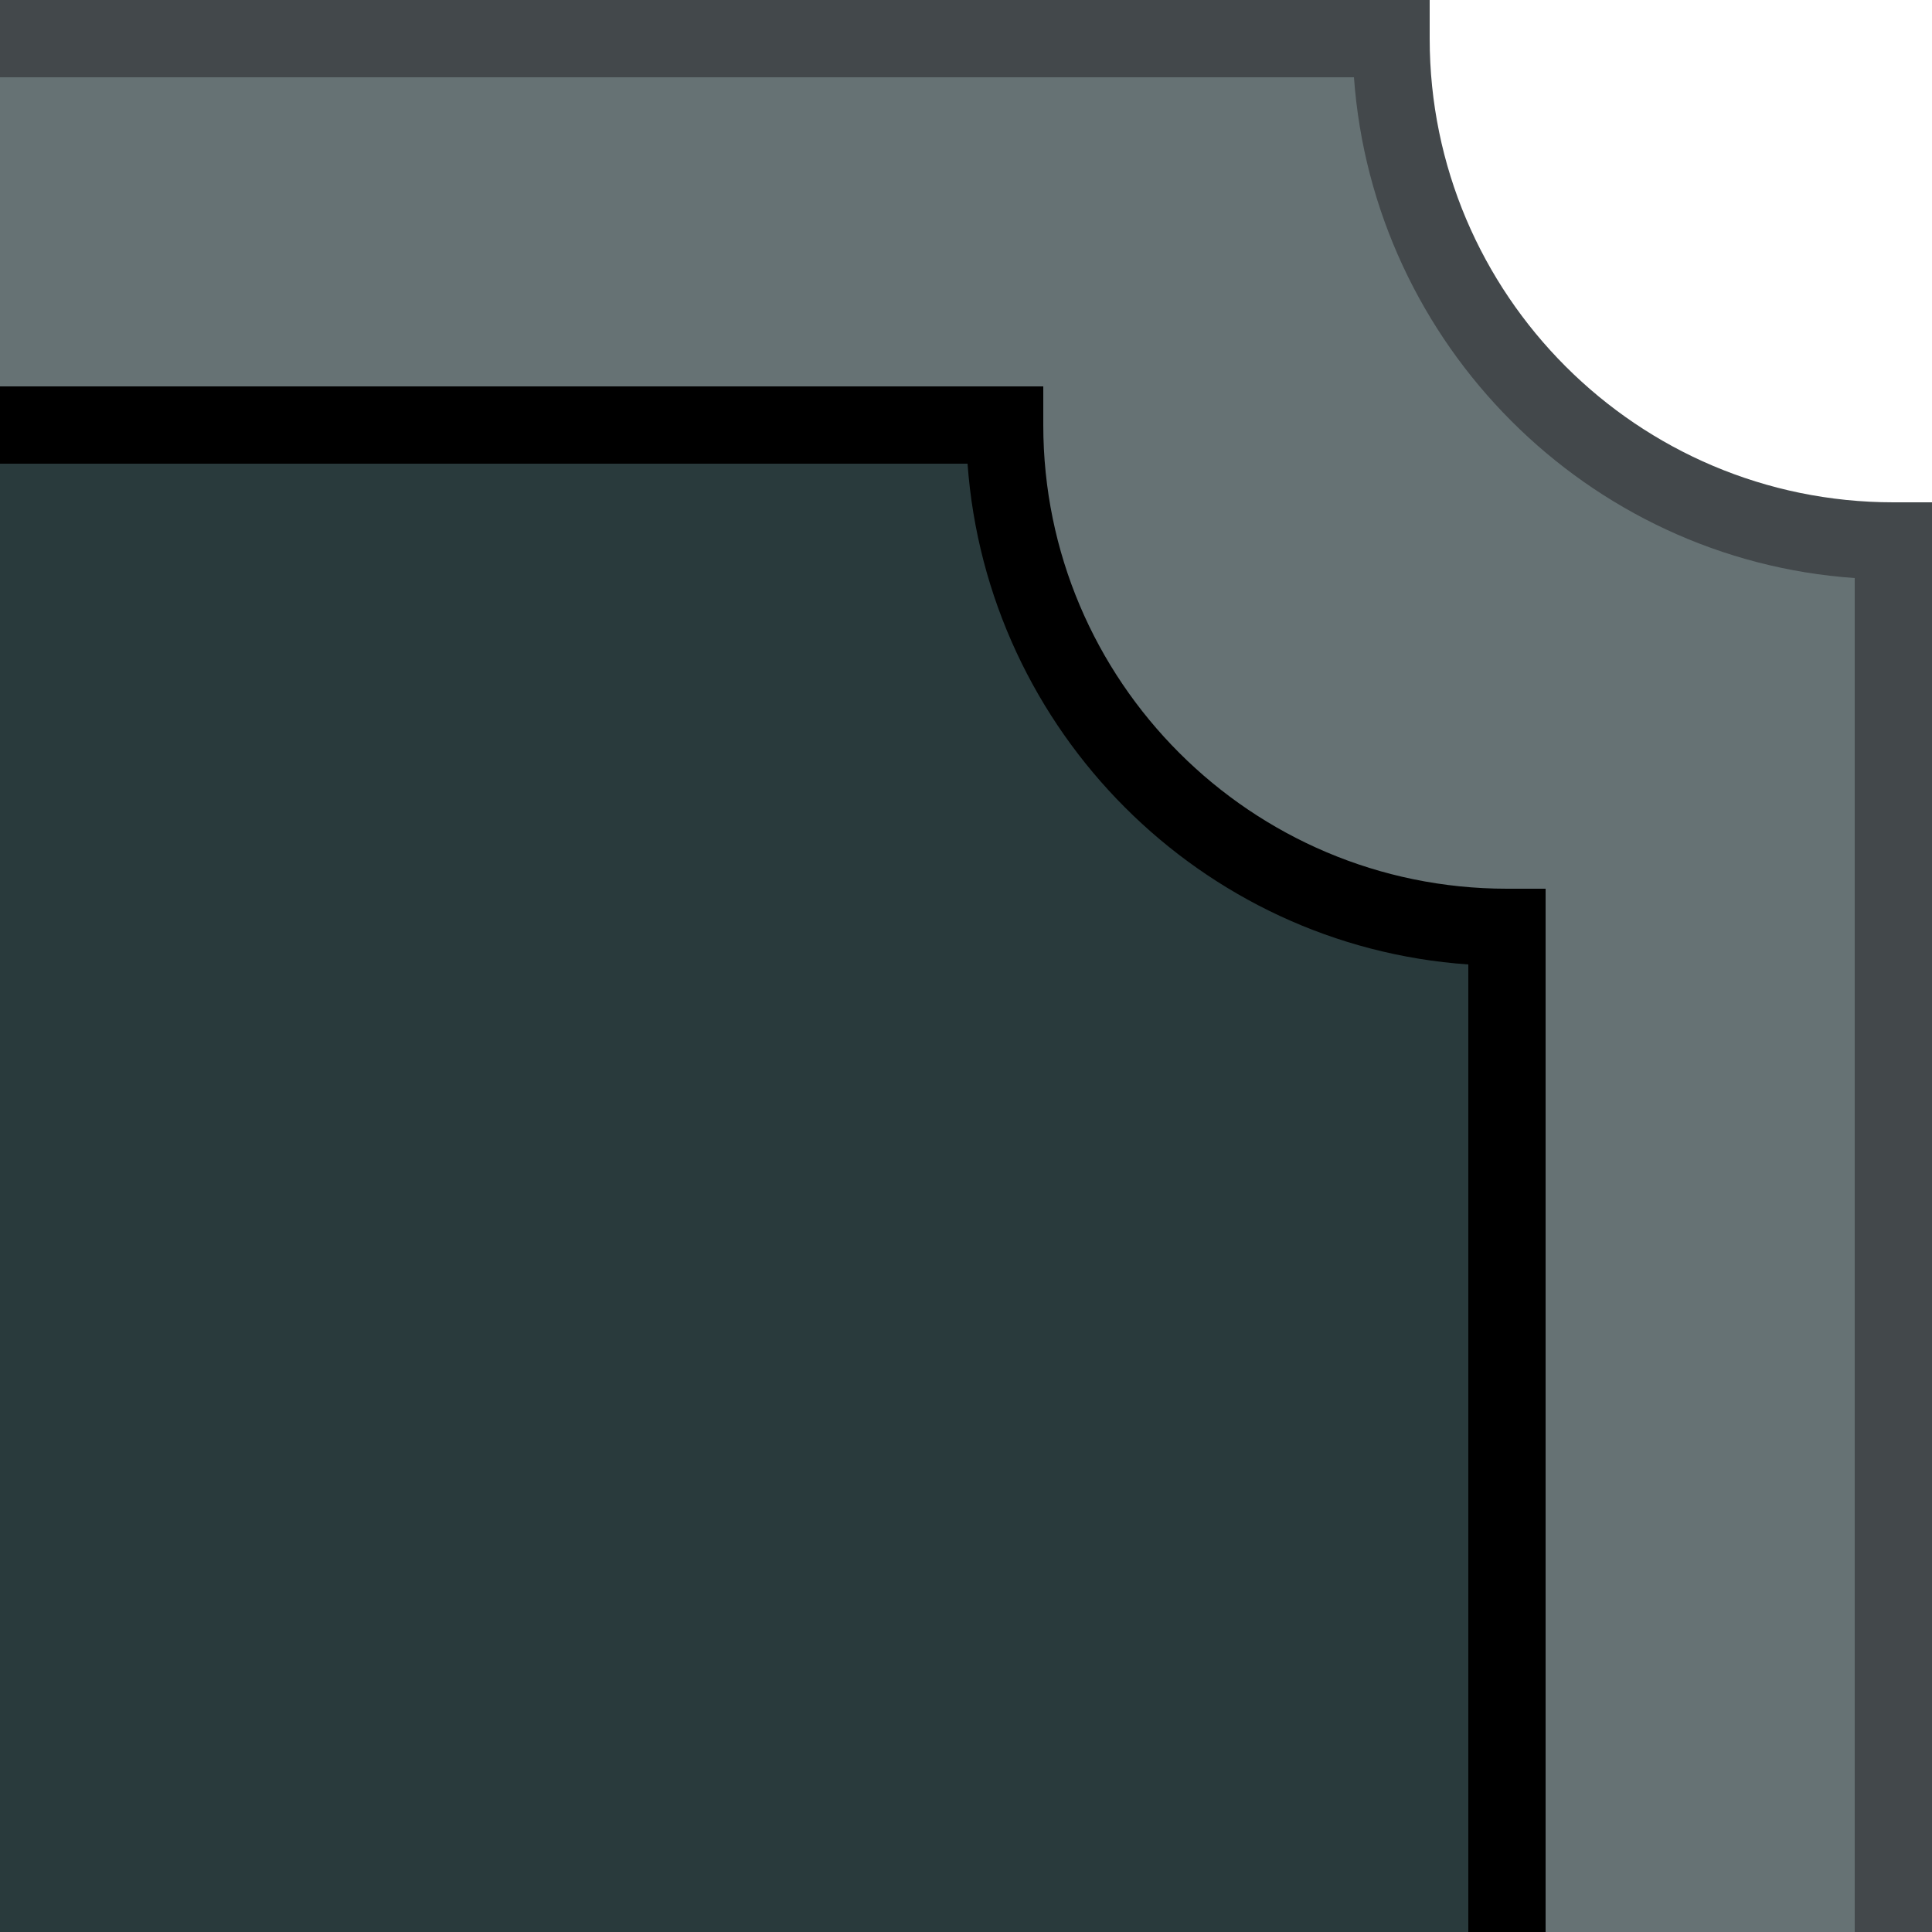 <?xml version="1.0" encoding="UTF-8"?>
<svg id="Layer_1" data-name="Layer 1" xmlns="http://www.w3.org/2000/svg" viewBox="0 0 25 25">
  <defs>
    <style>
      .cls-1 {
        fill: #43484b;
      }

      .cls-2 {
        fill: #001418;
        fill-rule: evenodd;
        opacity: .6;
      }
    </style>
  </defs>
  <path class="cls-2" d="M18,.5H-65.5s-300.92,0-300.92,0h0s-22.08,0-22.08,0c0,3.59-2.91,6.5-6.5,6.5V54c3.59,0,6.5,2.91,6.5,6.5h53.5s279.58,0,279.58,0h0s73.42,0,73.42,0c0-3.59,2.91-6.5,6.5-6.5V7c-3.59,0-6.5-2.91-6.5-6.5Z"/>
  <path class="cls-2" d="M13,5.5H-65.5s-295.92,0-295.92,0h0s-22.08,0-22.08,0c0,3.59-2.91,6.5-6.5,6.5V49c3.59,0,6.5,2.91,6.5,6.5h48.5s279.58,0,279.58,0h0s68.42,0,68.42,0c0-3.59,2.91-6.5,6.5-6.5V12c-3.59,0-6.5-2.91-6.5-6.5Z"/>
  <path d="M-65.5,5v1H12.52c.25,3.46,3.02,6.24,6.48,6.48V48.52c-3.46,.25-6.24,3.02-6.48,6.48H-65.5v1H13.5v-.5c0-3.31,2.69-6,6-6h.5V11.5h-.5c-3.31,0-6-2.69-6-6v-.5H-65.5Z"/>
  <path class="cls-1" d="M-197.78,0V1H17.52c.25,3.46,3.02,6.24,6.48,6.48V53.52c-3.46,.25-6.24,3.02-6.48,6.48H-197.78v1H18.5v-.5c0-3.31,2.69-6,6-6h.5V6.5h-.5c-3.31,0-6-2.69-6-6V0H-197.78Z"/>
</svg>